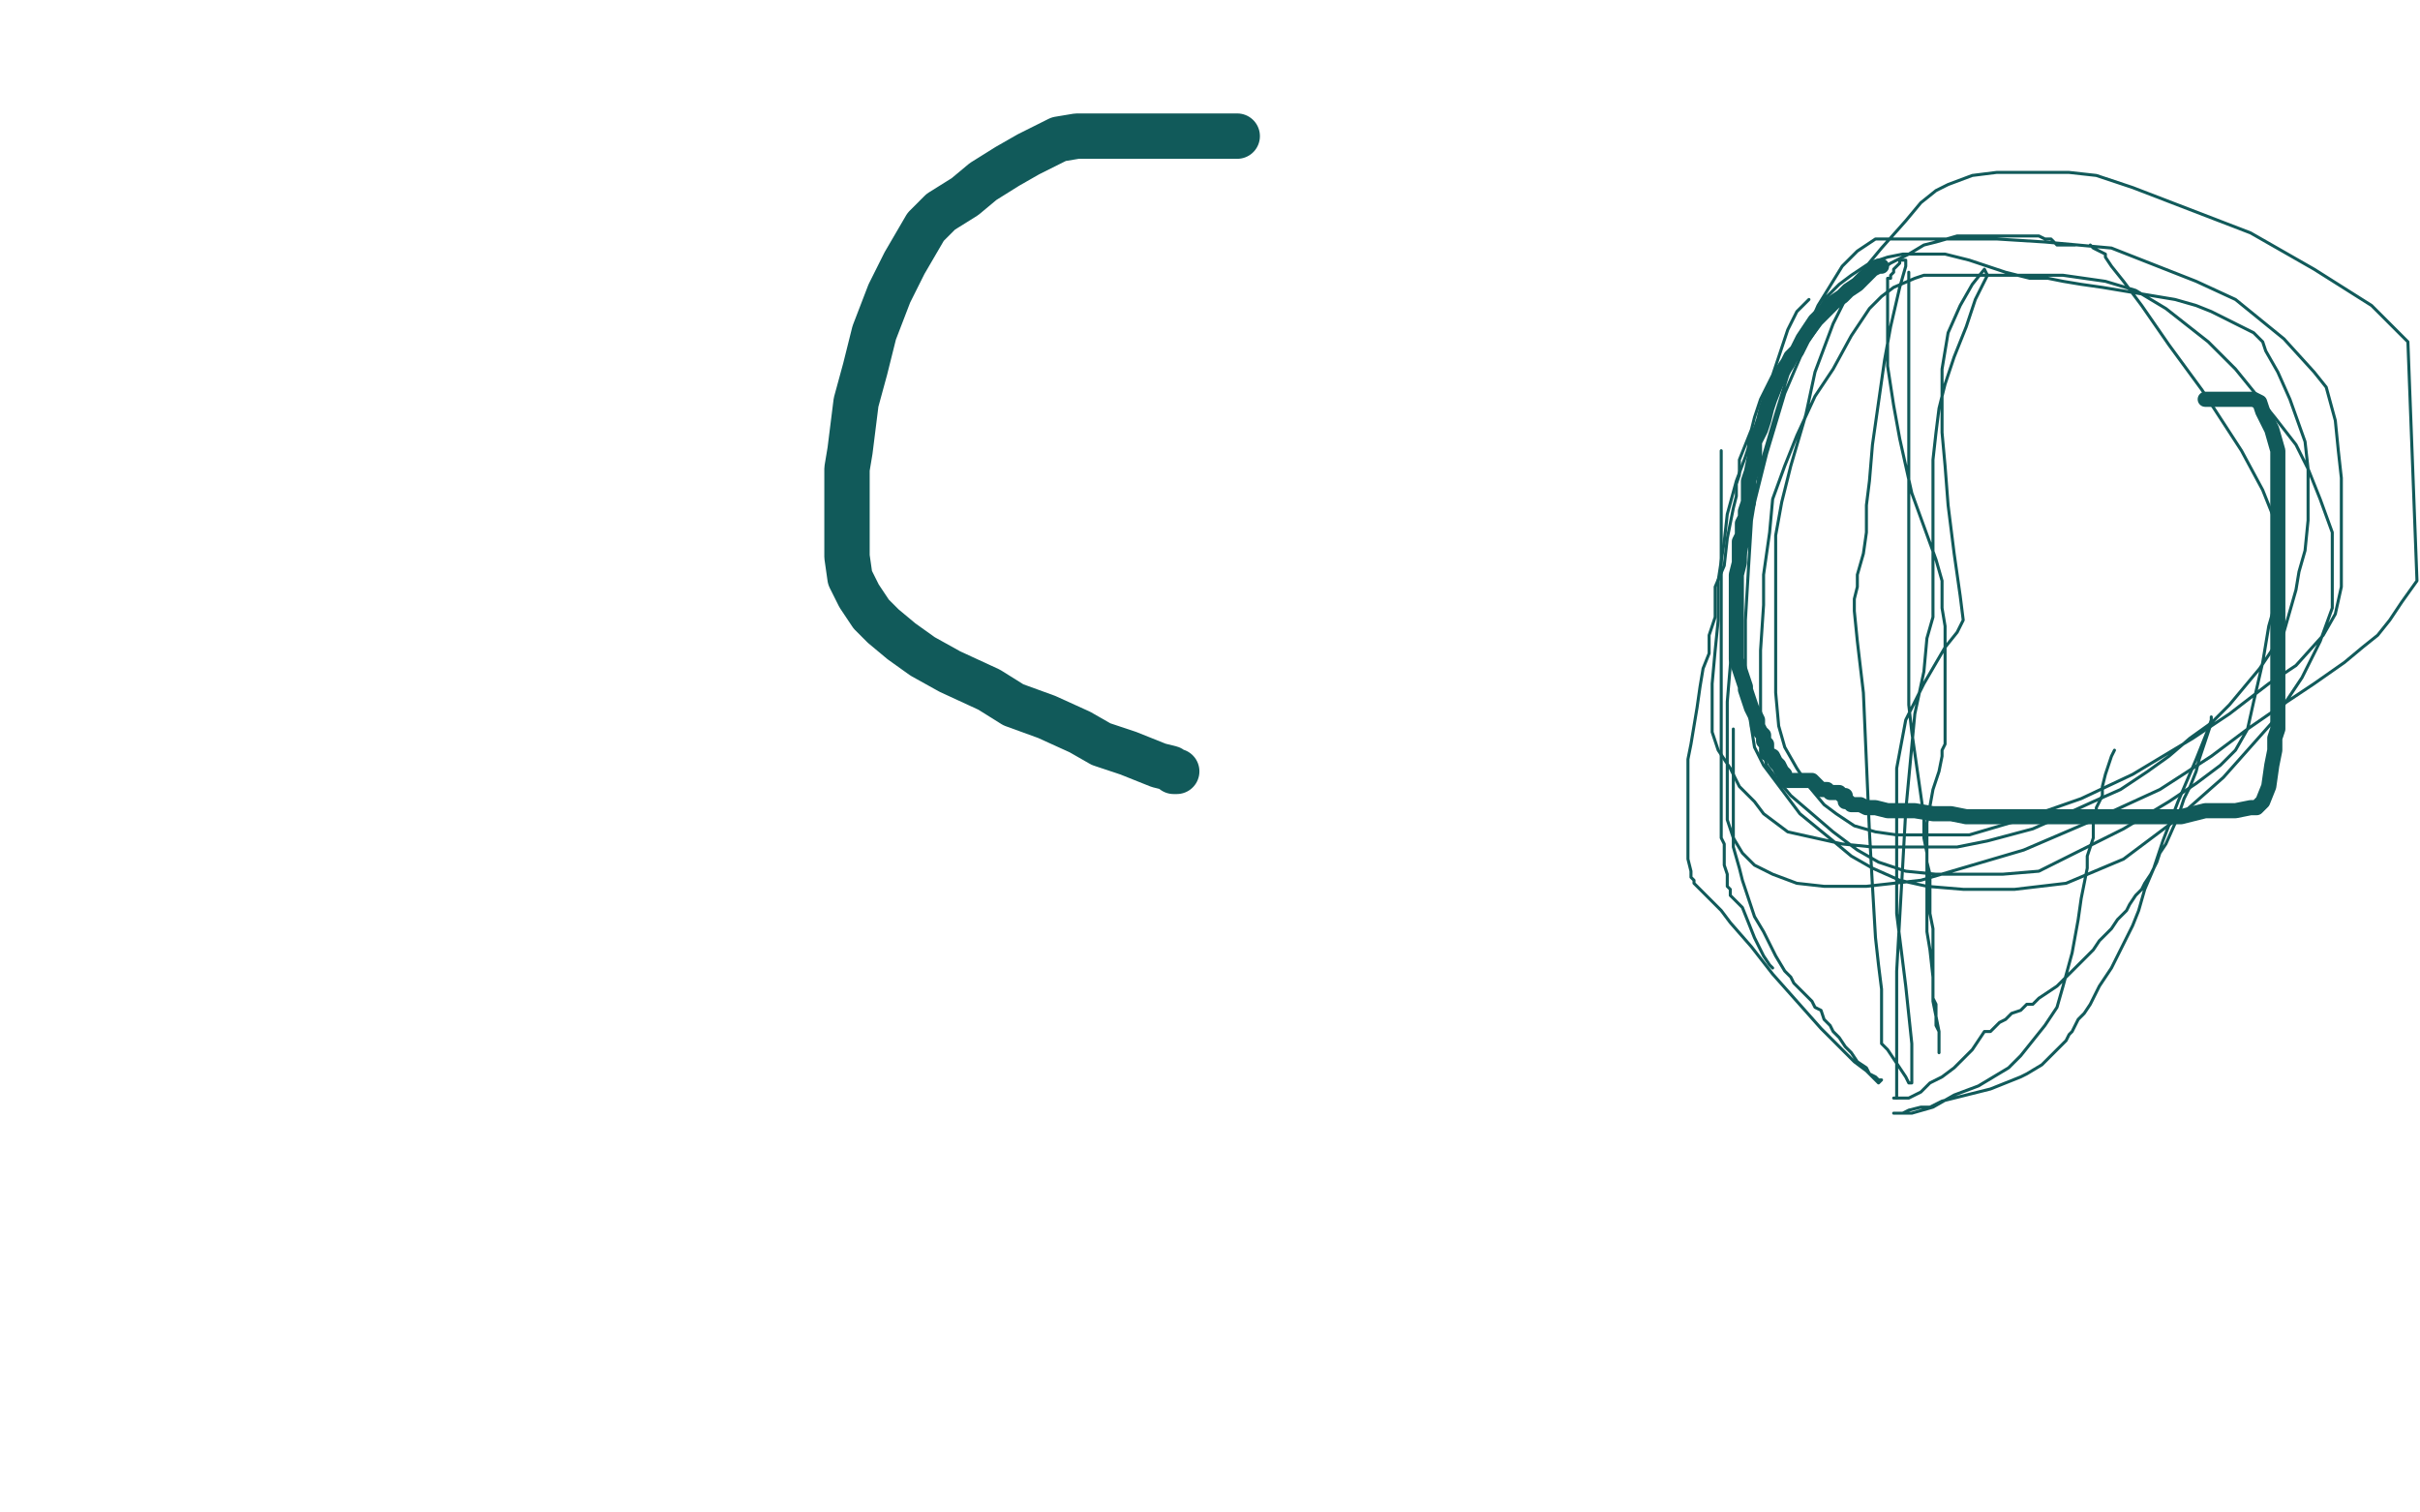 <?xml version="1.0" standalone="no"?>
<!DOCTYPE svg PUBLIC "-//W3C//DTD SVG 1.1//EN"
"http://www.w3.org/Graphics/SVG/1.1/DTD/svg11.dtd">

<svg width="800" height="500" version="1.1" xmlns="http://www.w3.org/2000/svg" xmlns:xlink="http://www.w3.org/1999/xlink" style="stroke-antialiasing: false"><desc>This SVG has been created on https://colorillo.com/</desc><rect x='0' y='0' width='800' height='500' style='fill: rgb(255,255,255); stroke-width:0' /><polyline points="409,45 408,45 408,45 404,45 404,45 403,45 403,45 402,45 402,45 401,45 401,45 398,45 398,45 392,45 392,45 385,45 377,45 369,45 362,45 356,45 350,46 346,48 340,51 333,55 325,60 319,65 311,70 306,75 299,87 294,97 289,110 286,122 283,133 282,141 281,149 280,155 280,162 280,167 280,173 280,178 280,184 281,191 284,197 288,203 292,207 298,212 305,217 314,222 327,228 335,233 346,237 357,242 364,246 373,249 378,251 383,253 387,254 388,255 389,255" style="fill: none; stroke: #115a5a; stroke-width: 15; stroke-linejoin: round; stroke-linecap: round; stroke-antialiasing: false; stroke-antialias: 0; opacity: 1.0"/>
<polyline points="686,81 685,81 685,81 684,81 684,81 683,81 683,81 682,81 682,81 681,81 680,81 678,79 676,79 674,78 673,78 672,78 670,78 668,78 666,78 664,78 660,78 656,78 651,78 647,78 640,80 636,81 631,84 625,87 619,91 613,96 608,101 602,107 596,115 591,123 586,131 580,142 577,151 574,159 571,170 570,179 568,192 568,205 567,215 566,226 566,236 566,242 568,248 572,254 575,260 580,265 583,269 587,272 591,275 600,277 609,279 619,280 629,280 638,280 647,280 657,278 672,274 681,270 692,265 701,261 710,255 717,250 724,244 731,239 737,233 742,227 747,221 751,215 755,209 757,202 759,195 760,189 762,182 763,172 763,167 763,162 763,155 762,146 757,132 753,123 749,116 748,113 745,110 741,108 735,105 731,103 726,101 719,99 713,98 707,97 701,96 695,95 688,94 682,93 677,92 671,92 663,90 657,88 651,86 647,85 643,84 639,84 635,84 629,84 624,85 618,87 612,91 608,94 604,98 598,108 596,116 590,130 584,150 580,166 578,178 575,193 573,207 572,220 571,232 571,240 571,251 571,255 571,261 571,266 571,271 573,277 576,282 580,286 586,289 594,292 603,293 617,293 635,291 669,281 690,272 714,261 731,250 743,241 756,232 765,226 775,219 781,214 786,210 790,205 794,199 799,192 796,113 784,101 765,89 744,77 705,62 693,58 684,57 675,57 668,57 660,57 652,58 644,61 640,63 635,67 630,73 622,82 617,88 611,97 606,107 600,123 597,137 592,154 589,166 587,177 587,187 587,198 587,209 587,223 587,229 588,240 590,247 594,254 598,260 603,266 607,269 613,273 620,275 627,276 638,276 651,276 668,271 688,264 705,256 725,244 737,236 750,226 759,220 768,210 772,203 774,194 774,187 774,172 774,158 773,149 772,139 769,128 765,123 755,112 739,99 726,93 698,82 676,80 660,79 643,79 633,79 623,79 620,79 614,83 609,88 601,101 591,124 587,137 582,154 579,172 578,188 577,205 577,217 577,228 580,247 583,253 595,269 606,278 612,283 619,287 628,291 637,293 649,294 666,294 683,292 702,284 718,272 735,257 751,239 761,224 767,212 771,201 771,189 771,176 767,165 763,155 759,147 752,138 739,122 730,113 716,102 706,96 696,93 682,91 671,91 661,91 653,91 648,91 644,91 641,91 636,91 633,92 626,95 622,98 618,102 612,111 606,122 600,131 594,144 590,154 586,165 585,176 583,190 583,200 582,215 582,227 582,237 582,244 584,253 587,257 592,263 599,269 606,275 614,281 621,285 630,288 640,289 648,289 662,289 674,288 684,283 702,274 717,265 726,259 734,253 739,248 743,241 745,232 748,219 750,207 752,200 753,189 753,181 752,172 748,162 741,149 728,129 717,114 708,101 702,93 698,88 696,85 696,84 694,83 692,82 691,81" style="fill: none; stroke: #115a5a; stroke-width: 1; stroke-linejoin: round; stroke-linecap: round; stroke-antialiasing: false; stroke-antialias: 0; opacity: 1.0"/>
<polyline points="631,90 631,92 631,92 631,96 631,96 631,99 631,99 631,102 631,102 631,108 631,108 631,114 631,114 631,122 631,122 631,132 631,141 631,153 631,164 631,176 631,186 631,194 631,203 631,213 631,223 631,233 632,242 633,249 634,256 635,263 636,270 636,277 637,282 637,285 638,289 638,290 638,291 638,295 638,302 639,307 639,314 639,319 639,322 639,324 639,327 639,330 640,332 640,335 640,337 640,339 641,341 641,343 641,344 641,346 641,347 641,348 641,347 641,341 639,331 639,323 638,314 637,308 637,302 637,297 637,291 637,286 637,278 637,272 639,261 641,255 642,250 642,248 643,246 643,245 643,242 643,240 643,238 643,235 643,230 643,225 643,220 643,217 643,212 643,207 642,201 642,198 642,195 642,192 640,185 632,163 628,145 626,134 624,121 624,114 624,108 624,103 624,100 624,97 624,94 624,92 625,92 625,91 626,90 626,89 628,87 628,86 629,86 630,86 630,88 628,95 625,108 623,119 621,133 619,147 618,159 617,167 617,176 616,183 614,190 614,194 613,198 613,201 613,200 613,202 614,212 616,229 617,252 618,275 619,293 620,310 621,319 622,327 622,333 622,338 622,340 622,341 622,342 622,343 622,345 624,347 626,350 628,353 630,356 631,358 632,358 632,357 632,352 632,345 630,326 627,302 627,289 627,273 627,254 630,238 636,226 643,214 647,209 649,205 648,197 646,183 644,167 643,154 642,143 642,134 642,122 644,110 648,101 652,94 656,89 657,91 653,99 650,108 646,118 643,127 641,135 640,143 639,152 639,160 639,166 639,173 639,180 639,186 639,190 639,194 639,197 639,198 639,199 639,204 637,211 636,222 633,236 630,268 629,286 627,321 627,343 627,353 627,359 627,362 627,363" style="fill: none; stroke: #115a5a; stroke-width: 1; stroke-linejoin: round; stroke-linecap: round; stroke-antialiasing: false; stroke-antialias: 0; opacity: 1.0"/>
<polyline points="626,363 627,363 627,363 629,363 629,363 631,363 631,363 635,361 635,361 638,358 638,358 642,356 642,356 646,353 646,353 649,350 652,347 654,344 656,341 658,341 661,338 663,337 665,335 668,334 670,332 672,332 674,330 677,328 680,326 683,323 686,320 688,318 692,314 694,311 698,307 700,304 703,301 704,299 706,296 708,294 709,292 711,289 713,285 714,282 716,279 720,270 722,264 724,260 726,255 727,251 729,245 730,242 731,239 731,238 731,237 731,238 730,241 726,251 720,265 715,278 712,287 709,294 707,301 705,306 702,312 698,320 694,326 691,332 689,335 687,337 686,339 685,341 684,342 683,344 681,346 678,349 675,352 670,355 668,356 663,358 658,360 654,361 650,362 646,363 642,364 638,366 635,366 631,367 629,368 627,368 626,368 628,368 632,368 639,366 646,362 654,359 659,356 664,353 668,349 672,344 676,339 680,333 682,326 685,315 687,304 688,297 689,292 690,287 690,283 692,277 692,274 692,271 693,270 693,269 693,267 695,263 695,260 696,256 697,253 698,250 699,248" style="fill: none; stroke: #115a5a; stroke-width: 1; stroke-linejoin: round; stroke-linecap: round; stroke-antialiasing: false; stroke-antialias: 0; opacity: 1.0"/>
<polyline points="573,241 573,243 573,243 573,247 573,247 573,253 573,253 573,258 573,258 573,262 573,262 573,268 573,268 573,274 573,280 575,287 576,291 578,297 580,303 583,308 585,312 587,316 590,321 592,323 593,325 595,327 597,329 599,331 600,333 602,334 603,337 605,339 606,341 608,343 610,346 612,348 614,351 617,353 618,355 620,356 621,357 622,357 621,358 617,354 613,351 608,346 602,340 594,331 586,322 579,313 572,305 569,301 565,297 564,296 562,294 560,292 560,291 559,290 559,288 558,284 558,279 558,274 558,269 558,266 558,263 558,259 558,255 558,251 559,246 560,240 561,234 562,227 563,221 565,216 565,213 565,210 567,204 567,200 567,194 570,187 571,178 572,173 573,168 574,164 574,160 575,157 575,152 577,147 579,142 580,138 582,132 586,124 589,115 591,109 593,105 594,103 595,102 596,101 598,99" style="fill: none; stroke: #115a5a; stroke-width: 1; stroke-linejoin: round; stroke-linecap: round; stroke-antialiasing: false; stroke-antialias: 0; opacity: 1.0"/>
<polyline points="569,149 569,150 569,150 569,152 569,154 569,158 569,163 569,166 569,169 569,172 569,176 569,180 569,186 569,190 569,195 569,199 569,201 569,203 569,206 569,210 569,212 569,215 569,218 569,223 569,226 569,229 569,231 569,234 569,238 569,242 569,246 569,250 569,254 569,258 569,261 569,265 569,269 569,272 569,274 569,277 570,279 570,282 570,283 570,285 570,286 571,289 571,291 571,293 572,294 572,295 572,296 576,300 578,305 580,310 583,316 585,319 586,320" style="fill: none; stroke: #115a5a; stroke-width: 1; stroke-linejoin: round; stroke-linecap: round; stroke-antialiasing: false; stroke-antialias: 0; opacity: 1.0"/>
<polyline points="622,88 621,88 621,88 619,89 619,89 617,91 617,91 614,94 614,94 611,96 611,96 609,98 609,98 606,100 606,100 605,101 603,103 600,106 598,109 596,112 594,116 592,118 591,120 589,123 587,127 585,132 584,135 583,139 582,142 580,146 580,151 579,156 578,159 578,163 578,166 577,169 577,171 576,173 576,177 575,179 575,183 575,186 574,190 574,193 574,196 574,199 574,203 574,206 574,208 574,209 574,211 574,212 574,213 574,214 574,216 574,218 575,221 576,224 577,227 577,228 578,231 579,234 580,236 581,238 581,240 582,242 583,243 583,245 584,246 584,248 584,249 586,250 587,252 588,253 589,255 590,256 590,257 591,258 593,258 594,258 595,258 597,258 598,258 599,258 600,259 601,260 602,261 603,261 604,261 605,262 606,262 607,262 608,262 609,263 610,263 610,265 611,265 612,266 614,266 615,266 617,267 620,267 624,268 629,268 633,268 639,269 645,269 650,270 659,270 669,270 678,270 686,270 694,270 701,270 708,270 714,270 721,270 729,268 735,268 739,268 744,267 746,267 748,265 750,260 751,253 752,248 752,244 753,241 753,239 753,238 753,235 753,233 753,231 753,228 753,222 753,215 753,210 753,204 753,199 753,195 753,192 753,188 753,179 753,162 753,149 751,142 748,136 747,133 745,132 743,132 741,132 737,132 732,132 731,132 729,132" style="fill: none; stroke: #115a5a; stroke-width: 5; stroke-linejoin: round; stroke-linecap: round; stroke-antialiasing: false; stroke-antialias: 0; opacity: 1.0"/>
</svg>
